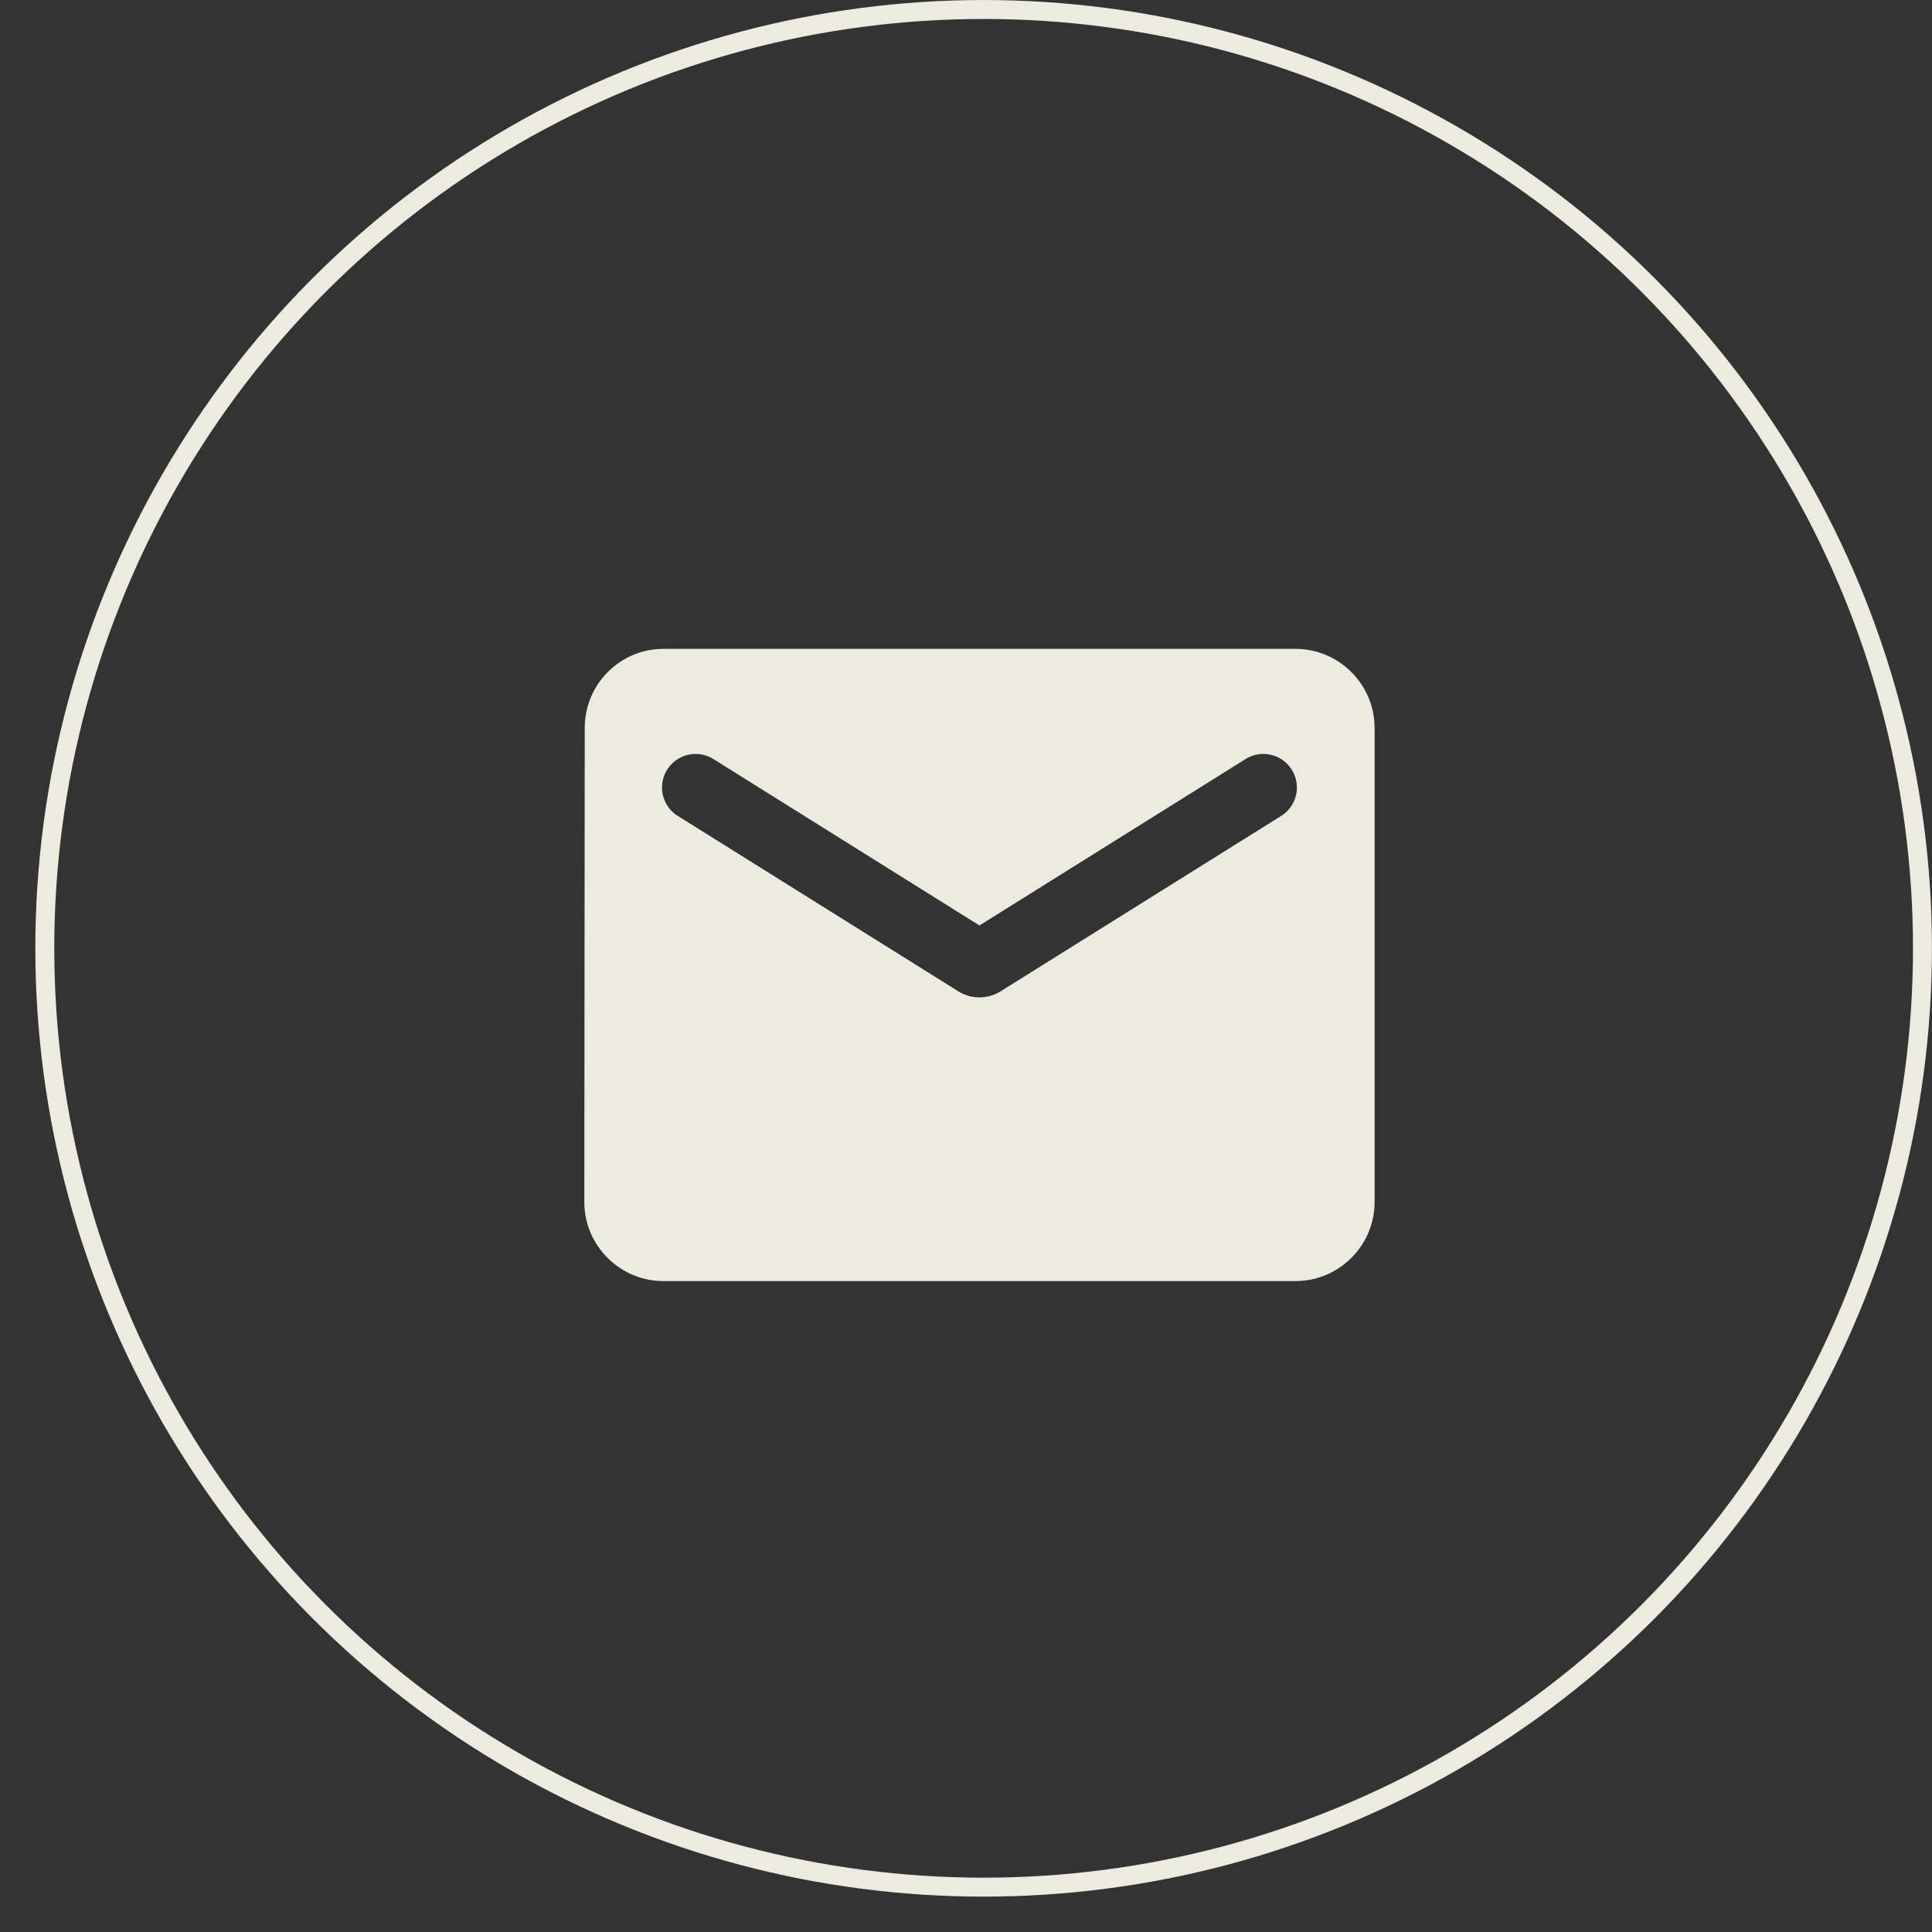 <?xml version="1.0" encoding="UTF-8"?> <svg xmlns="http://www.w3.org/2000/svg" width="47" height="47" viewBox="0 0 47 47" fill="none"><rect x="0" y="0" width="47" height="47" fill="#333333" stroke="none"/><circle cx="23.929" cy="23.07" r="22.839" stroke="#ECEBE0" stroke-width="0.461"></circle><path d="M31.517 15.785H16.137C15.08 15.785 14.225 16.65 14.225 17.708L14.215 29.243C14.215 30.3 15.08 31.165 16.137 31.165H31.517C32.575 31.165 33.44 30.3 33.44 29.243V17.708C33.44 16.65 32.575 15.785 31.517 15.785ZM31.133 19.87L24.337 24.119C24.029 24.311 23.625 24.311 23.318 24.119L16.522 19.87C16.425 19.816 16.341 19.743 16.274 19.656C16.206 19.568 16.158 19.468 16.13 19.36C16.103 19.253 16.097 19.142 16.114 19.032C16.131 18.923 16.17 18.819 16.229 18.725C16.288 18.631 16.364 18.55 16.455 18.487C16.546 18.424 16.649 18.38 16.757 18.358C16.865 18.335 16.977 18.335 17.085 18.357C17.193 18.38 17.296 18.423 17.387 18.486L23.827 22.514L30.268 18.486C30.358 18.423 30.461 18.38 30.57 18.357C30.678 18.335 30.789 18.335 30.898 18.358C31.006 18.38 31.109 18.424 31.199 18.487C31.29 18.55 31.367 18.631 31.426 18.725C31.484 18.819 31.523 18.923 31.54 19.032C31.557 19.142 31.552 19.253 31.524 19.36C31.497 19.468 31.448 19.568 31.381 19.656C31.314 19.743 31.229 19.816 31.133 19.87Z" fill="#ECEBE0"></path></svg> 